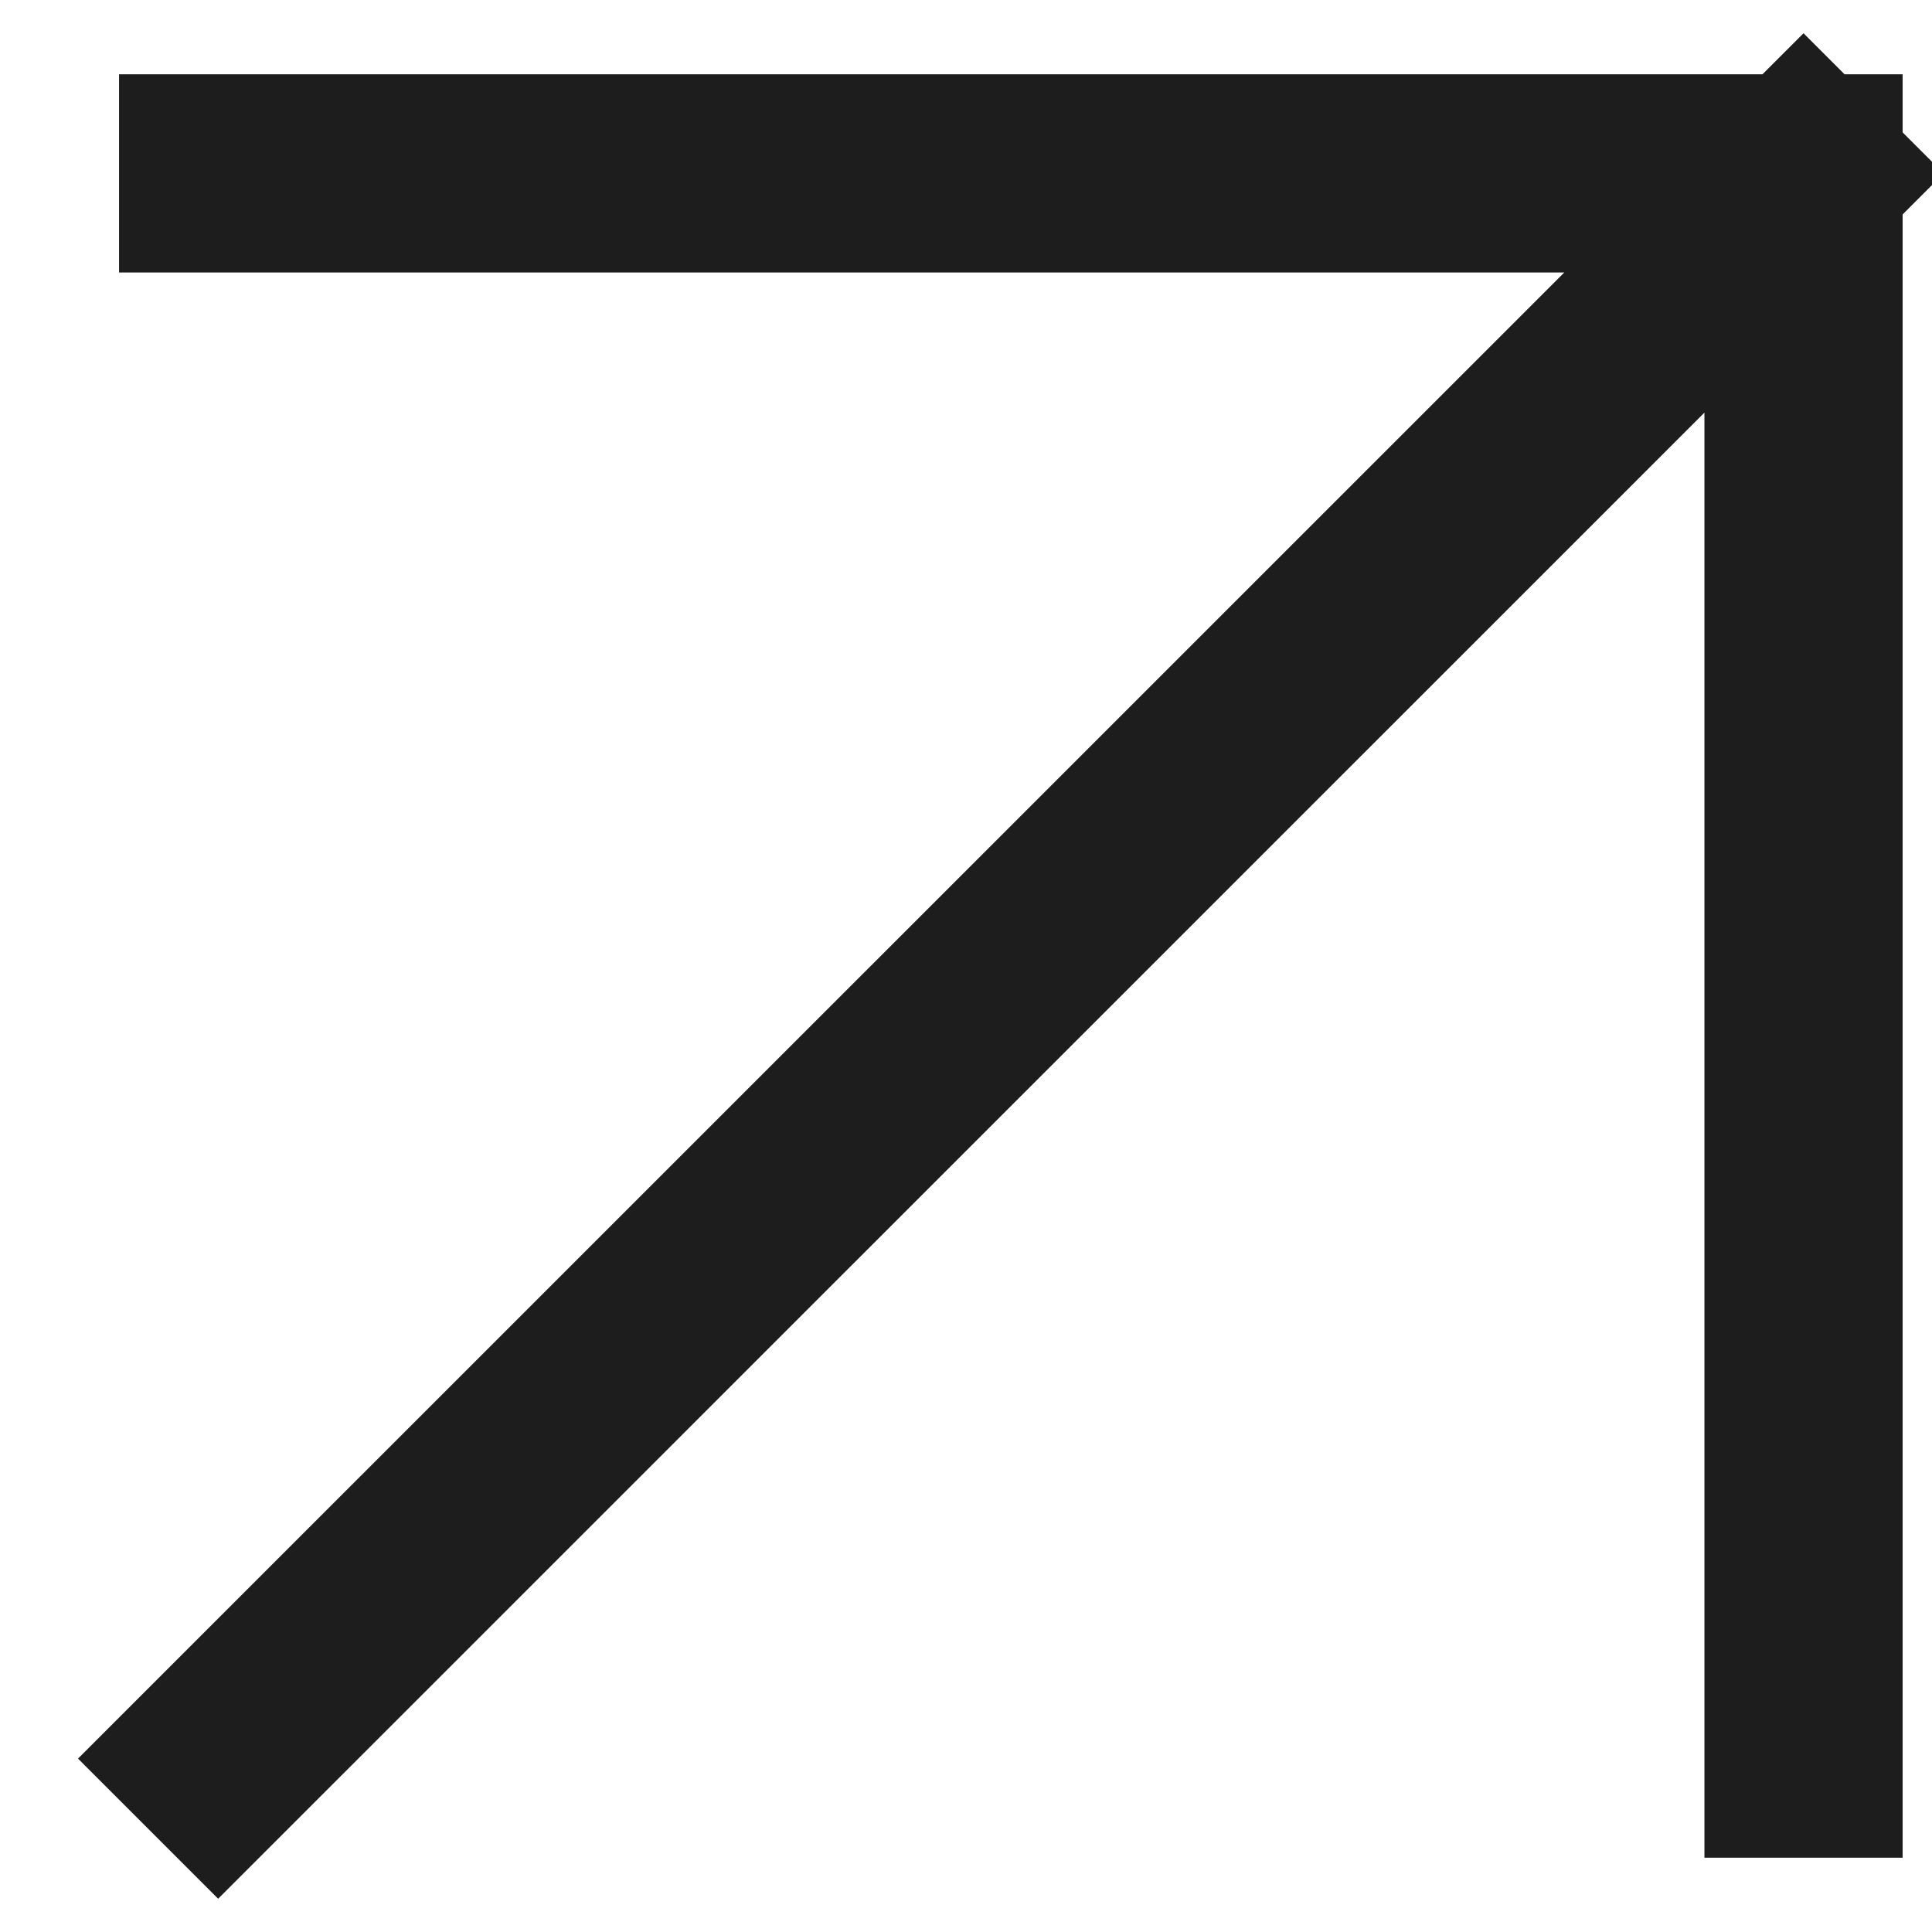 <svg width="12" height="12" viewBox="0 0 12 12" fill="none" xmlns="http://www.w3.org/2000/svg">
<path d="M1.355 10.923L11.202 1.077M11.202 1.077H1.355M11.202 1.077V10.923" stroke="#1D1D1D" stroke-width="1.231" stroke-linecap="square"/>
</svg>
